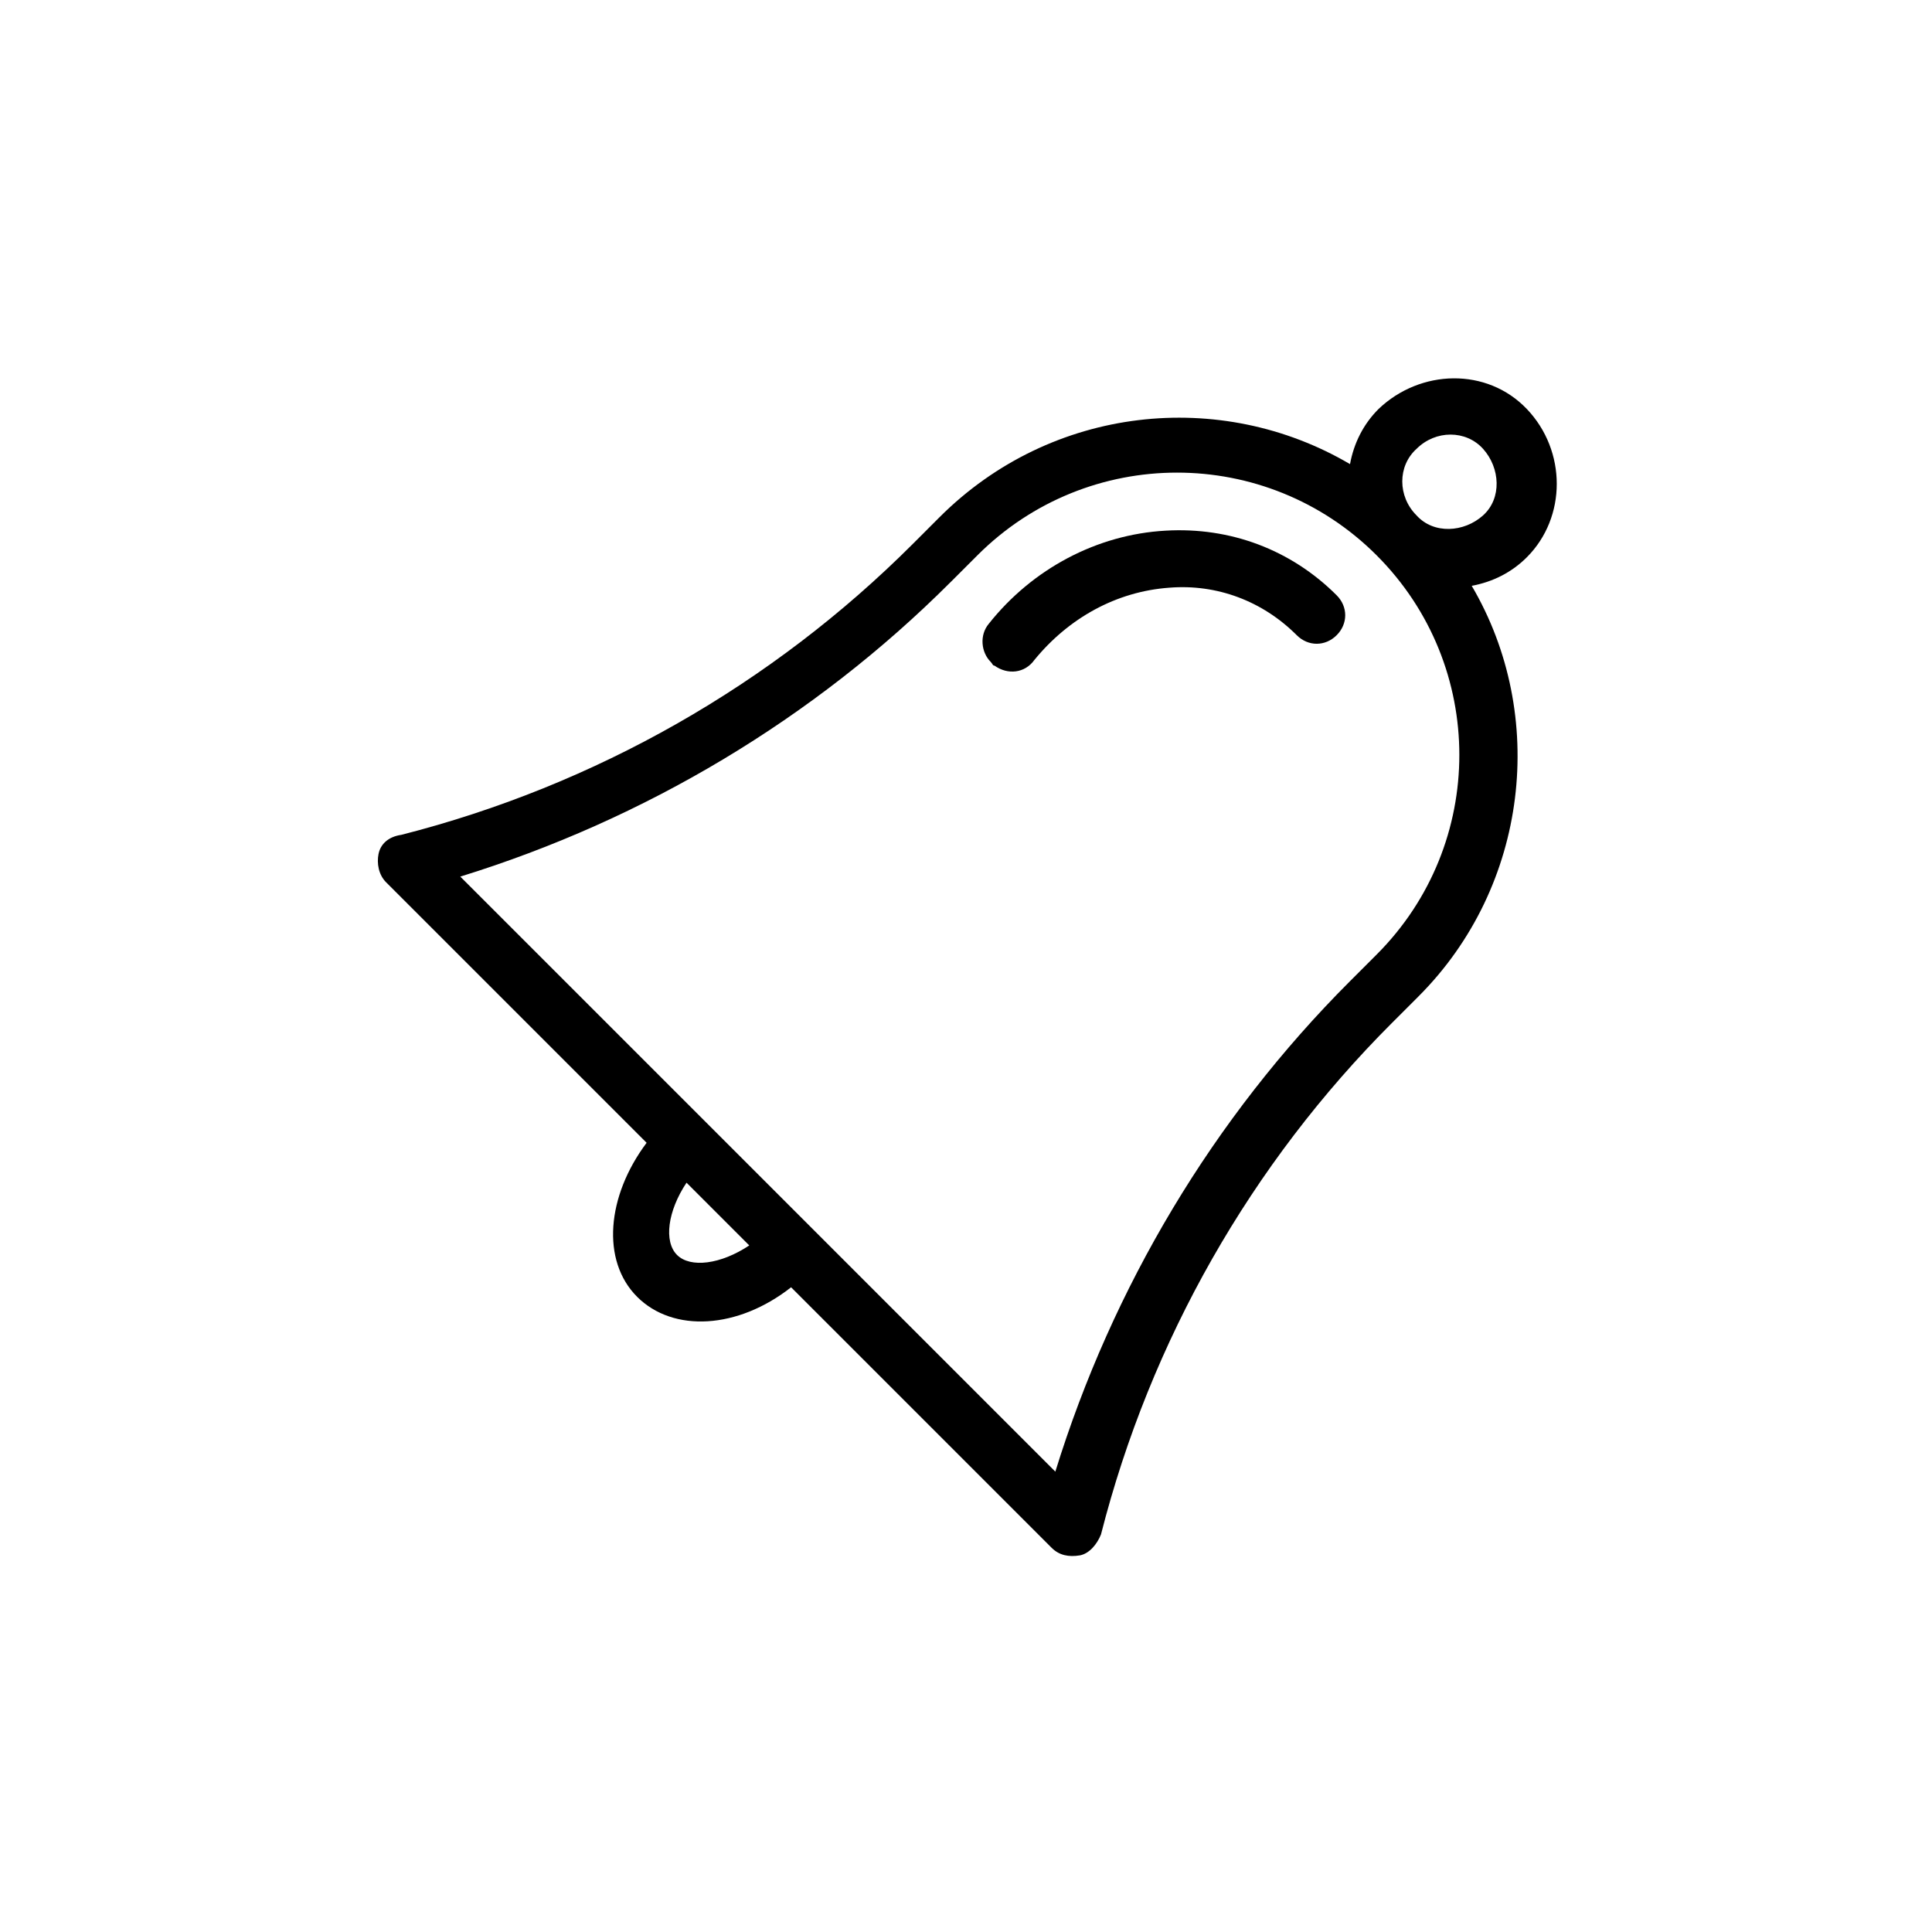 <?xml version="1.0" encoding="UTF-8"?>
<!-- The Best Svg Icon site in the world: iconSvg.co, Visit us! https://iconsvg.co -->
<svg fill="#000000" width="800px" height="800px" version="1.1" viewBox="144 144 512 512" xmlns="http://www.w3.org/2000/svg">
 <g>
  <path d="m244.32 370.27c-0.504 2.519 0 5.543 2.016 7.559l69.023 69.023c-10.578 14.105-12.09 31.234-2.519 40.809 9.574 9.574 26.703 8.566 40.809-2.519l69.023 69.023c2.016 2.016 4.535 2.519 7.559 2.016 2.519-0.504 4.535-3.023 5.543-5.543 13.098-51.387 39.801-98.242 77.082-135.52l7.055-7.055c29.223-29.223 34.258-74.562 14.105-108.82 5.543-1.008 10.578-3.527 14.609-7.559 10.578-10.578 10.578-28.215 0-39.297-10.578-11.082-28.215-10.578-39.297 0-4.031 4.031-6.551 9.07-7.559 14.609-34.258-20.152-79.098-15.617-108.82 14.105l-7.055 7.055c-37.281 37.281-84.137 63.984-135.52 77.082-3.527 0.504-5.543 2.519-6.047 5.039zm79.098 106.3c-3.527-3.527-2.519-11.586 2.519-19.145l16.625 16.625c-7.555 5.039-15.617 6.047-19.145 2.519zm195.98-213.62c5.039-5.039 13.098-5.039 17.633 0 4.535 5.039 5.039 13.098 0 17.633-5.039 4.535-13.098 5.039-17.633 0-5.039-5.035-5.039-13.098 0-17.633zm-123.43 35.27 7.055-7.055c29.223-29.223 76.578-29.223 105.8 0 29.223 29.223 29.223 76.578 0 105.8l-7.055 7.055c-36.277 36.273-62.977 81.109-78.094 129.98l-64.484-64.488-28.215-28.215-64.992-64.988c48.871-15.113 93.711-41.816 129.98-78.09z"/>
  <path d="m407.55 320.4c3.527 2.519 8.062 2.016 10.578-1.512 9.07-11.082 21.664-18.137 35.77-19.145 12.594-1.008 24.688 3.527 33.754 12.594 3.023 3.023 7.559 3.023 10.578 0 3.023-3.023 3.023-7.559 0-10.578-12.09-12.09-28.215-18.137-45.344-17.129-18.137 1.008-35.266 10.078-46.855 24.688-2.519 3.023-2.016 7.559 0.504 10.078 0.512 0.5 0.512 1.004 1.016 1.004z"/>
 </g>
</svg>